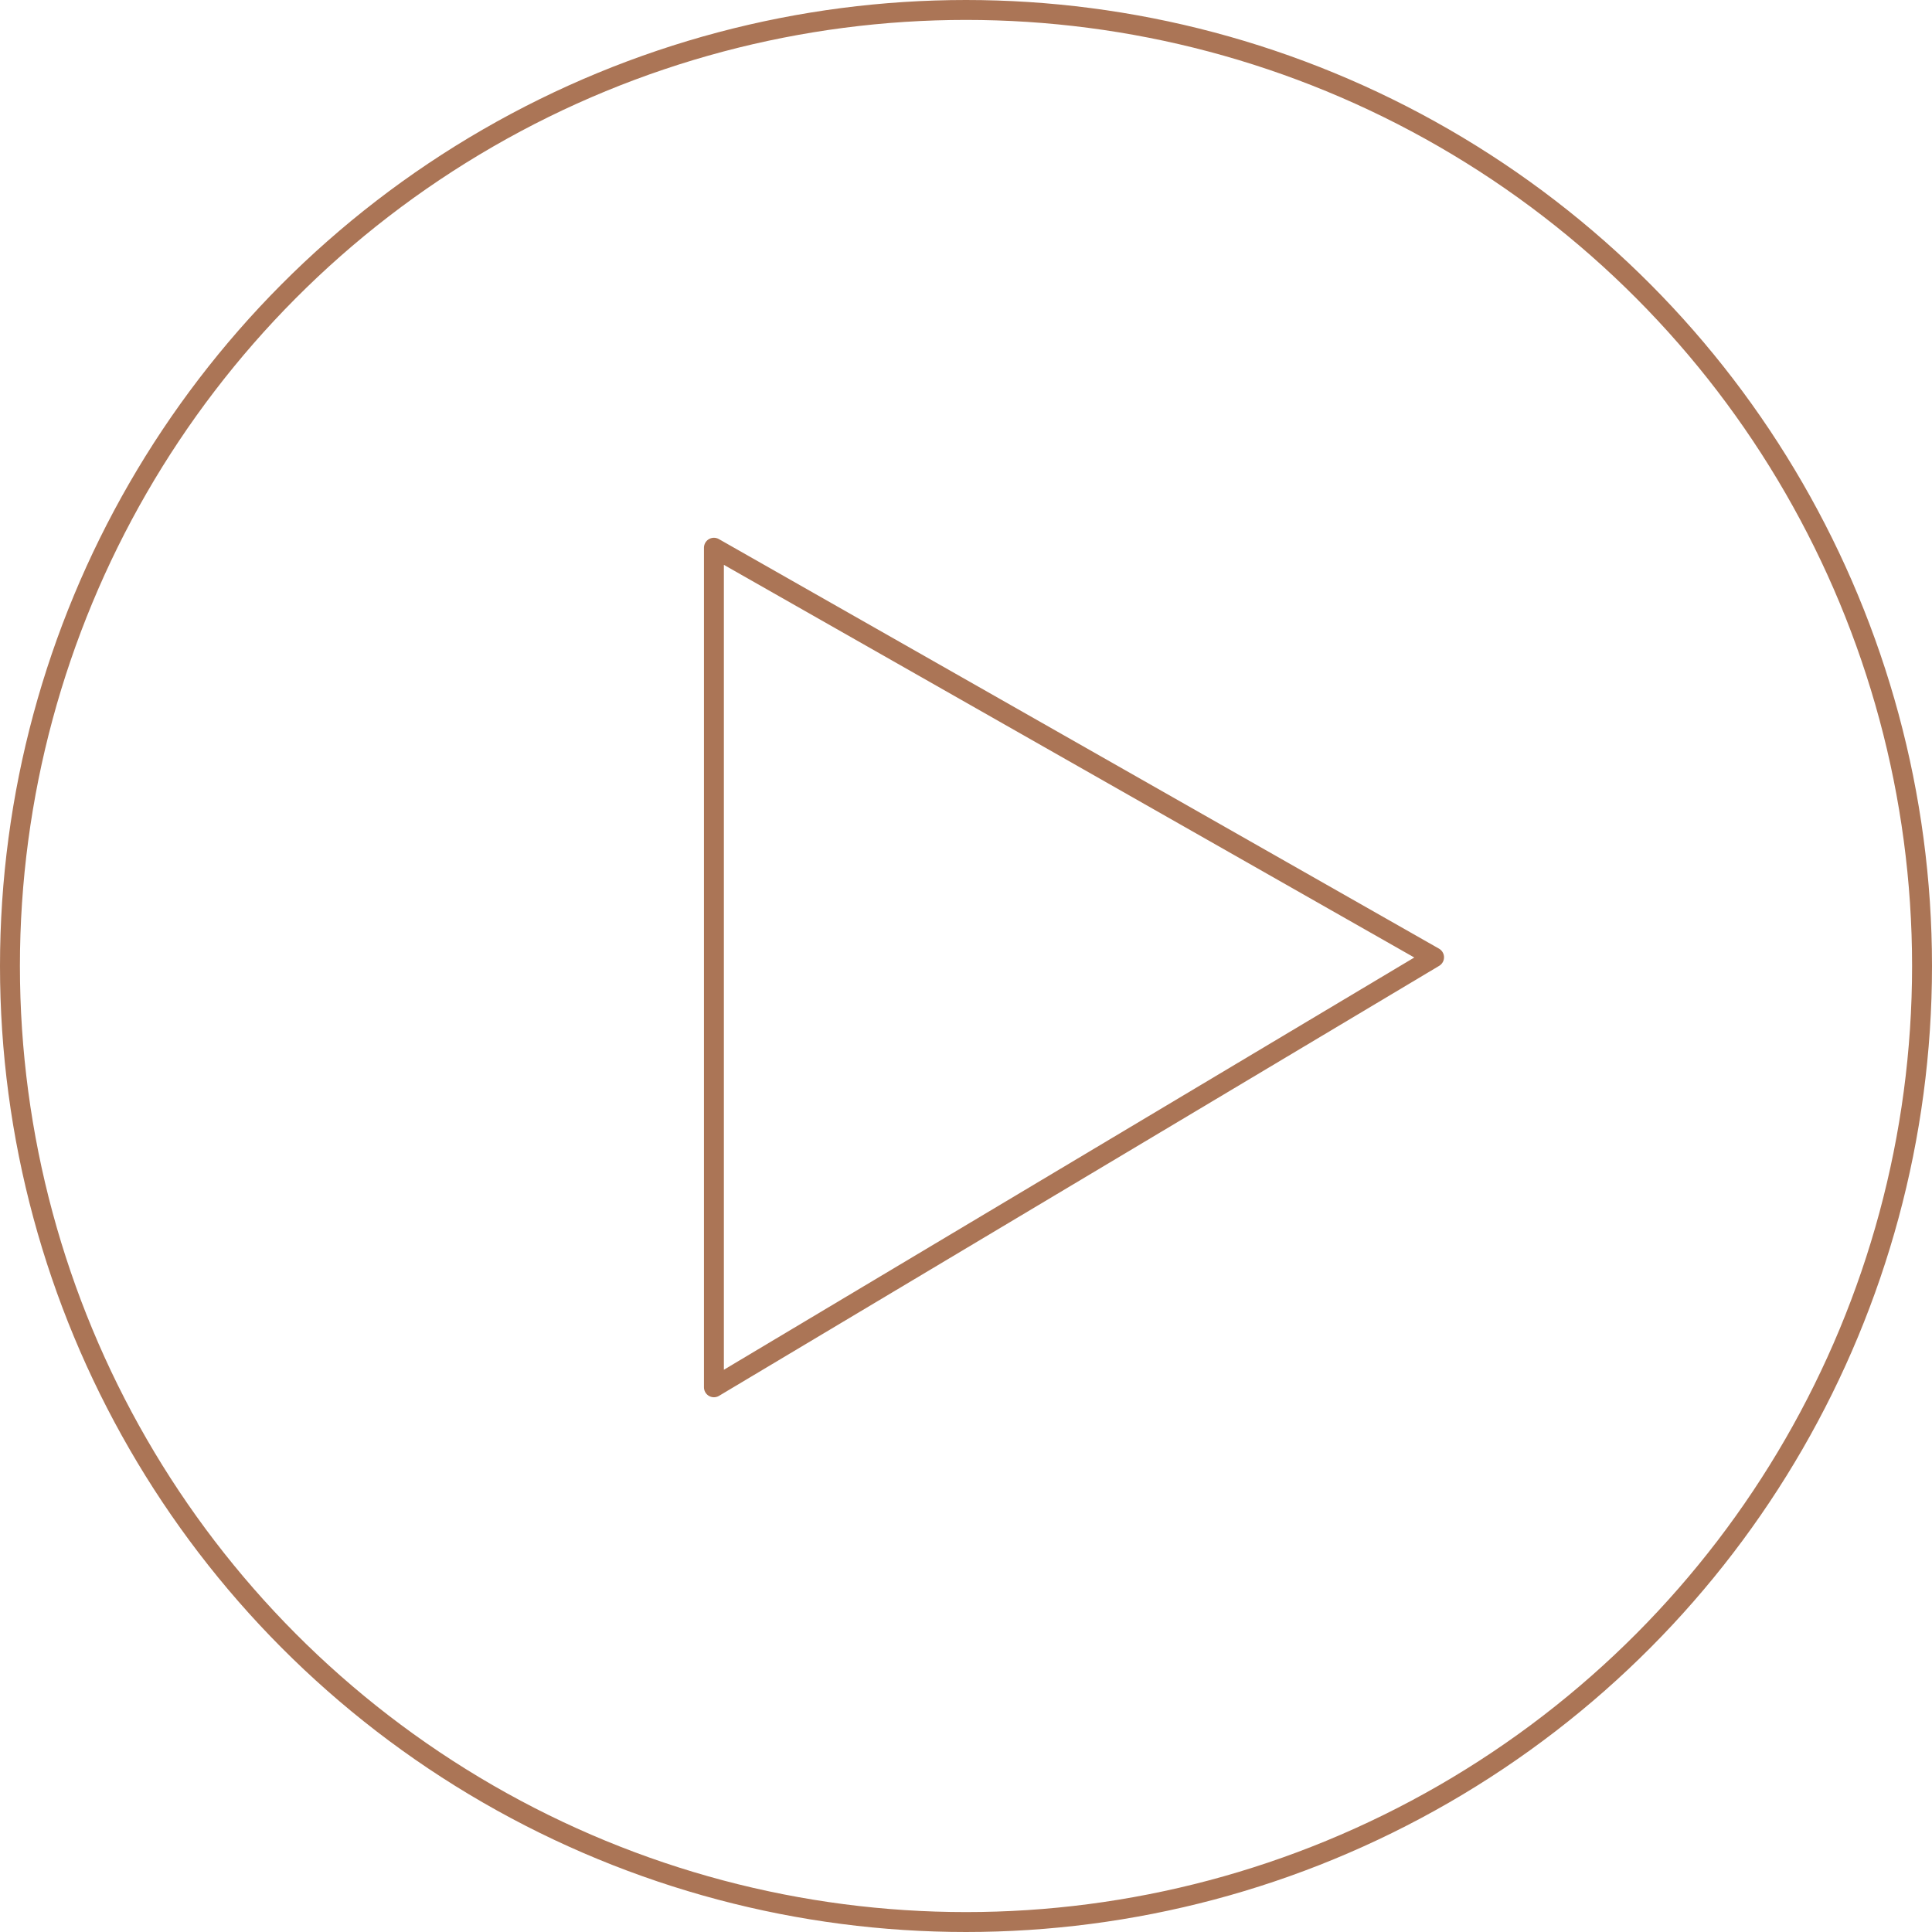 <svg xmlns="http://www.w3.org/2000/svg" width="97" height="97" viewBox="0 0 97 97">
  <g id="Grupo_35" data-name="Grupo 35" transform="translate(-356 -544)">
    <g id="Elipse_1" data-name="Elipse 1" transform="translate(453 641) rotate(180)" fill="none" stroke="#ab7556" stroke-width="1">
      <circle cx="48.5" cy="48.5" r="48.5" stroke="none"/>
      <circle cx="48.5" cy="48.5" r="48" fill="none"/>
    </g>
    <path id="Trazado_34" data-name="Trazado 34" d="M968.844,572.5v42.152L1005,593.063Z" transform="translate(-577 -1)" fill="none" stroke="#ab7556" stroke-linecap="round" stroke-linejoin="round" stroke-width="1"/>
  </g>
</svg>
